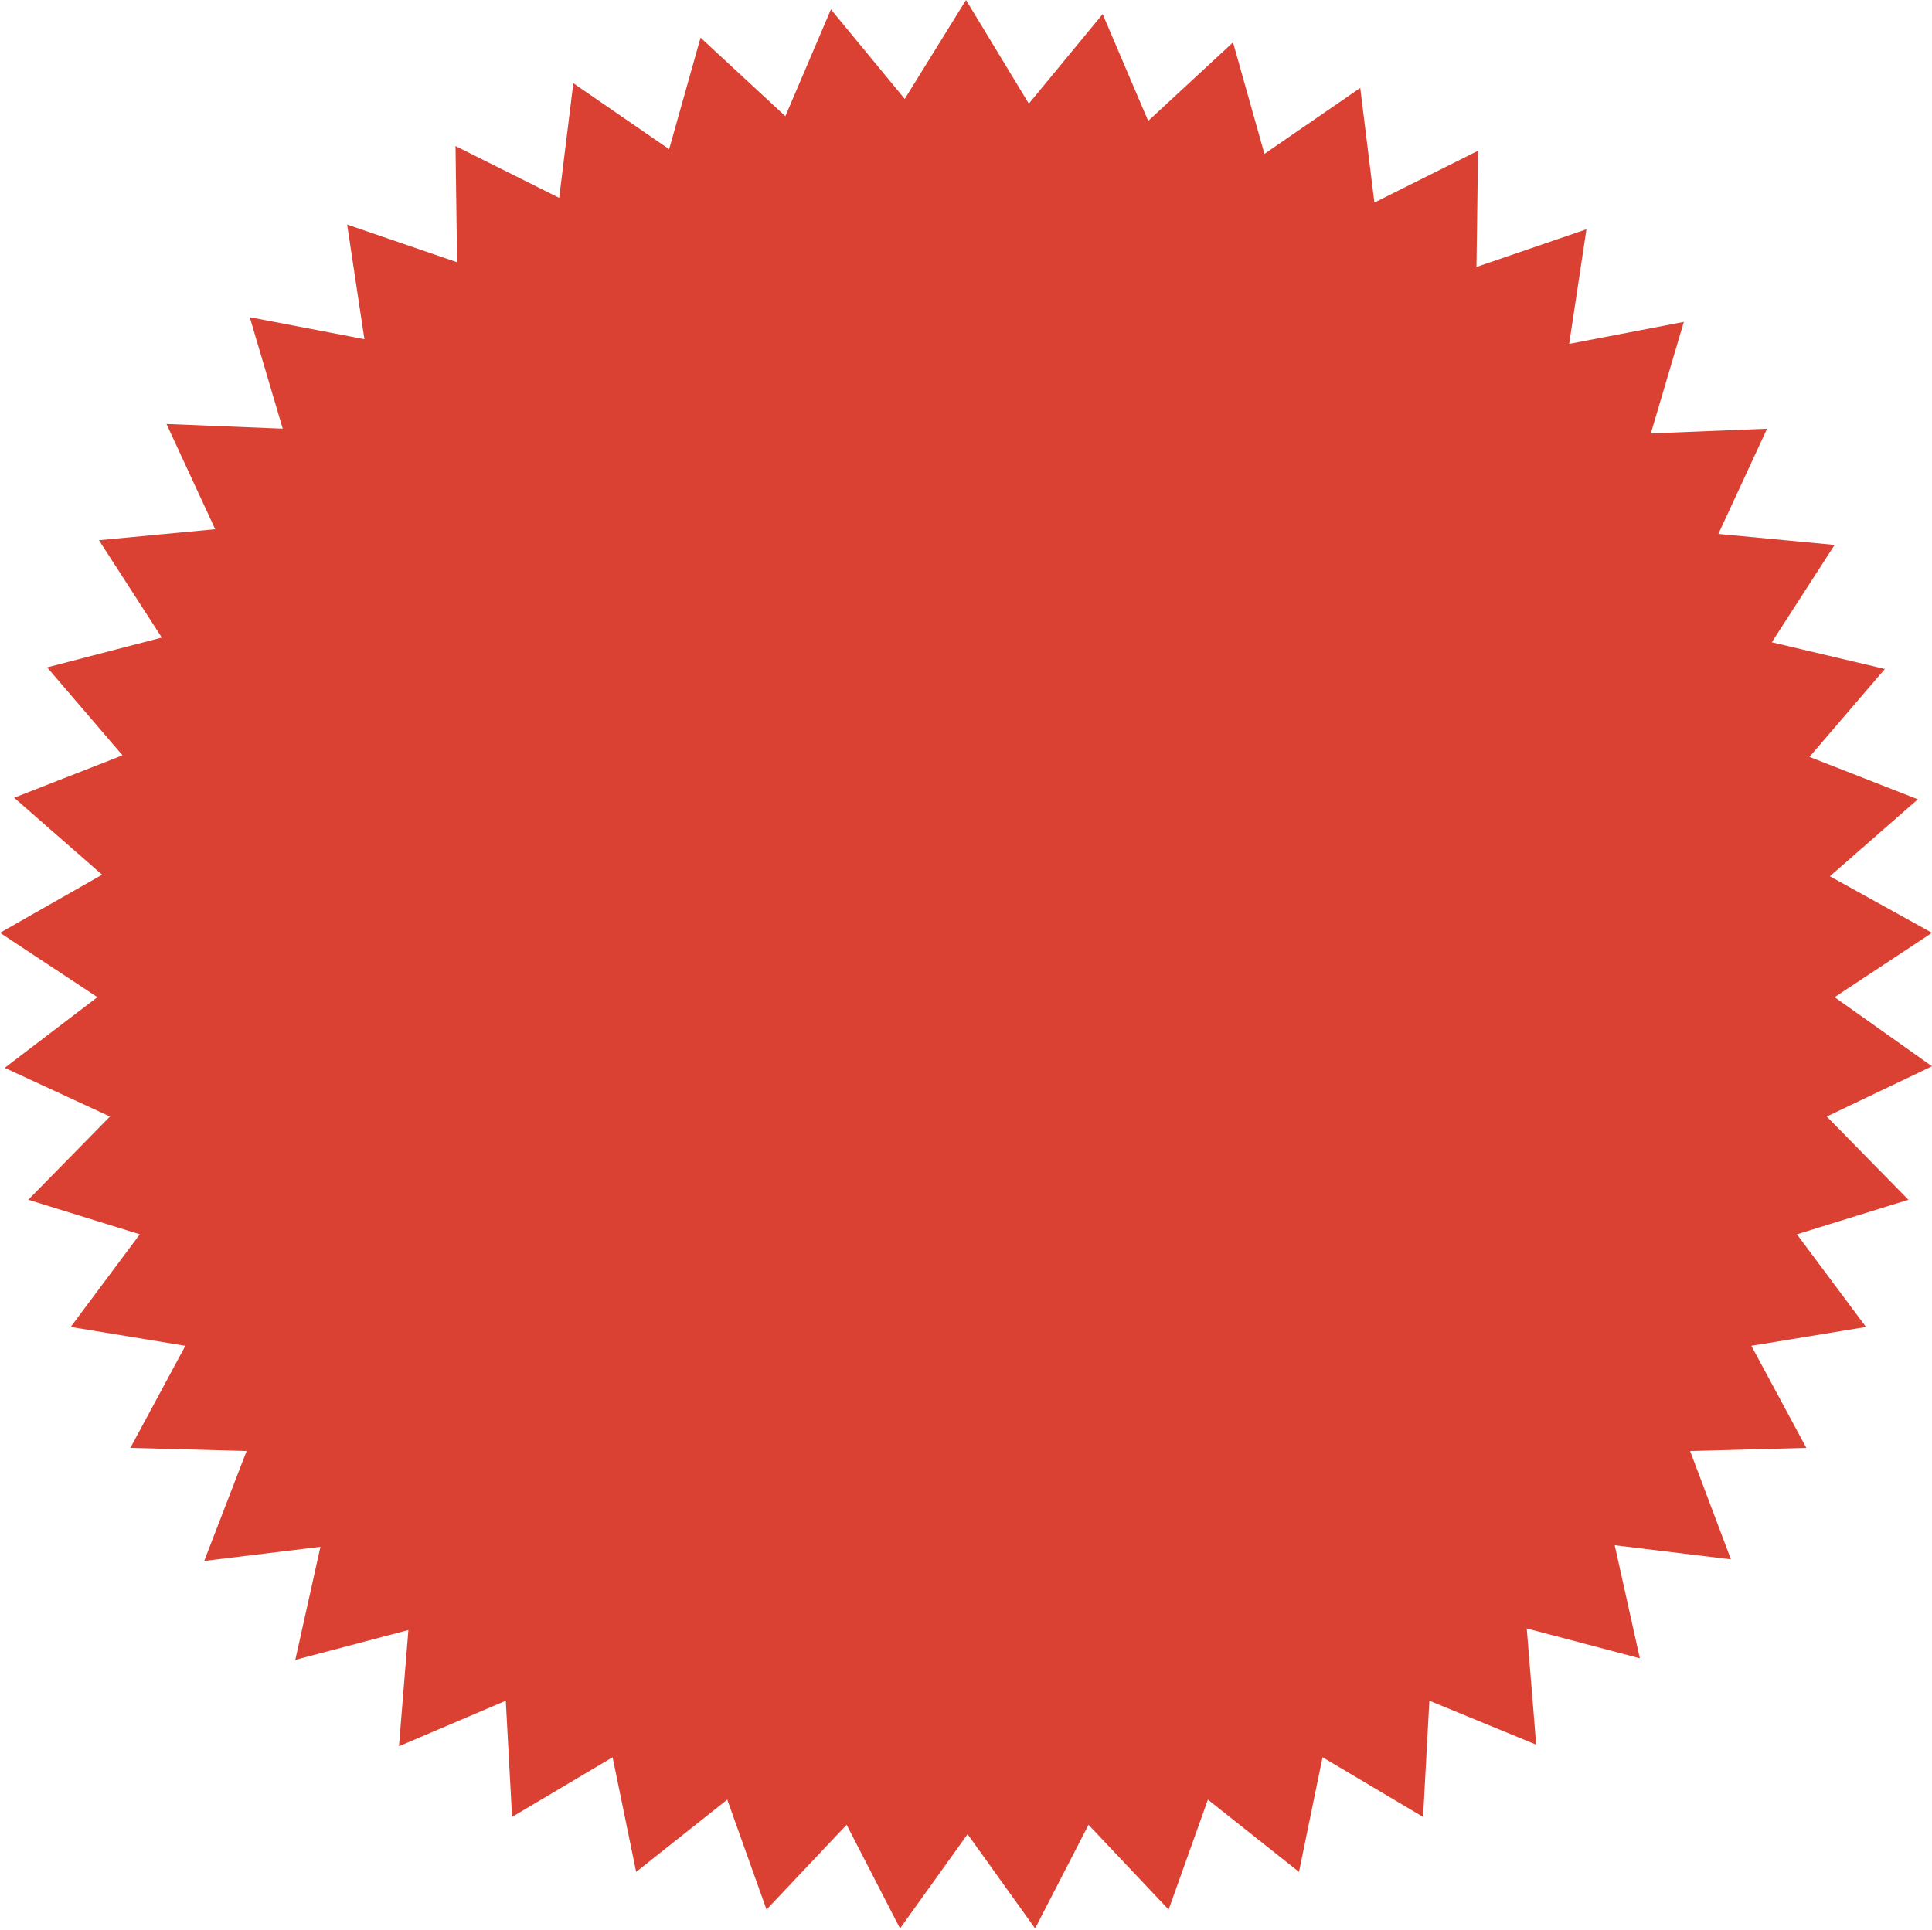 <?xml version="1.0" encoding="utf-8"?>
<!-- Generator: Adobe Illustrator 24.2.0, SVG Export Plug-In . SVG Version: 6.00 Build 0)  -->
<svg version="1.1" id="Layer_1" xmlns="http://www.w3.org/2000/svg" xmlns:xlink="http://www.w3.org/1999/xlink" x="0px" y="0px"
	 viewBox="0 0 123 122.9" style="enable-background:new 0 0 123 122.9;" xml:space="preserve">
<style type="text/css">
	.st0{fill:#DB4133;}
</style>
<g>
	<path class="st0" d="M116.8,63.5l6.2-4.1l-6.5-3.6l0,0l5.6-4.9l-6.9-2.7l0,0l4.8-5.6l-7.2-1.7l0,0l4-6.2l-7.4-0.7l0,0l3.1-6.7
		l-7.4,0.3l2.1-7.1l-7.3,1.4l1.1-7.3L94,17l0,0l0.1-7.4l-6.6,3.3l0,0l-0.9-7.3l-6.1,4.2l0,0l-2-7.1l-5.4,5l0,0l-2.9-6.8l-4.7,5.7
		l-4-6.6l-3.9,6.3l-4.7-5.7L50,7.4l0,0l-5.4-5l-2,7.1l0,0l-6.1-4.2l-0.9,7.3l0,0L29,9.3l0.1,7.4l0,0l-7-2.4l1.1,7.3l-7.3-1.4
		l2.1,7.1L10.6,27l3.1,6.7l0,0l-7.4,0.7l4,6.2l0,0L3,42.5l4.8,5.6l0,0l-6.9,2.7l5.6,4.9l0,0L0,59.4l6.2,4.1L0.3,68L7,71.1l-5.2,5.3
		l7.1,2.2l0,0l-4.4,5.9l7.3,1.2l0,0l-3.5,6.5l7.4,0.2l0,0l-2.7,7l7.4-0.9l-1.6,7.2l7.2-1.9l-0.6,7.4l6.8-2.9l0.4,7.4l6.4-3.8l0,0
		l1.5,7.3l5.8-4.6l0,0l2.5,7l5.1-5.4l3.4,6.6l4.3-6l0,0l0,0l4.3,6l3.4-6.6l5.1,5.4l2.5-7l0,0l5.8,4.6l1.5-7.3l0,0l6.4,3.8l0.4-7.4
		l6.8,2.8l-0.6-7.4l7.2,1.9l-1.6-7.2l0,0l7.4,0.9l-2.6-6.9l0,0l7.4-0.2l-3.5-6.5l0,0l7.3-1.2l-4.4-5.9l0,0l7.1-2.2l-5.2-5.3l6.7-3.2
		L116.8,63.5z"/>
</g>
</svg>
